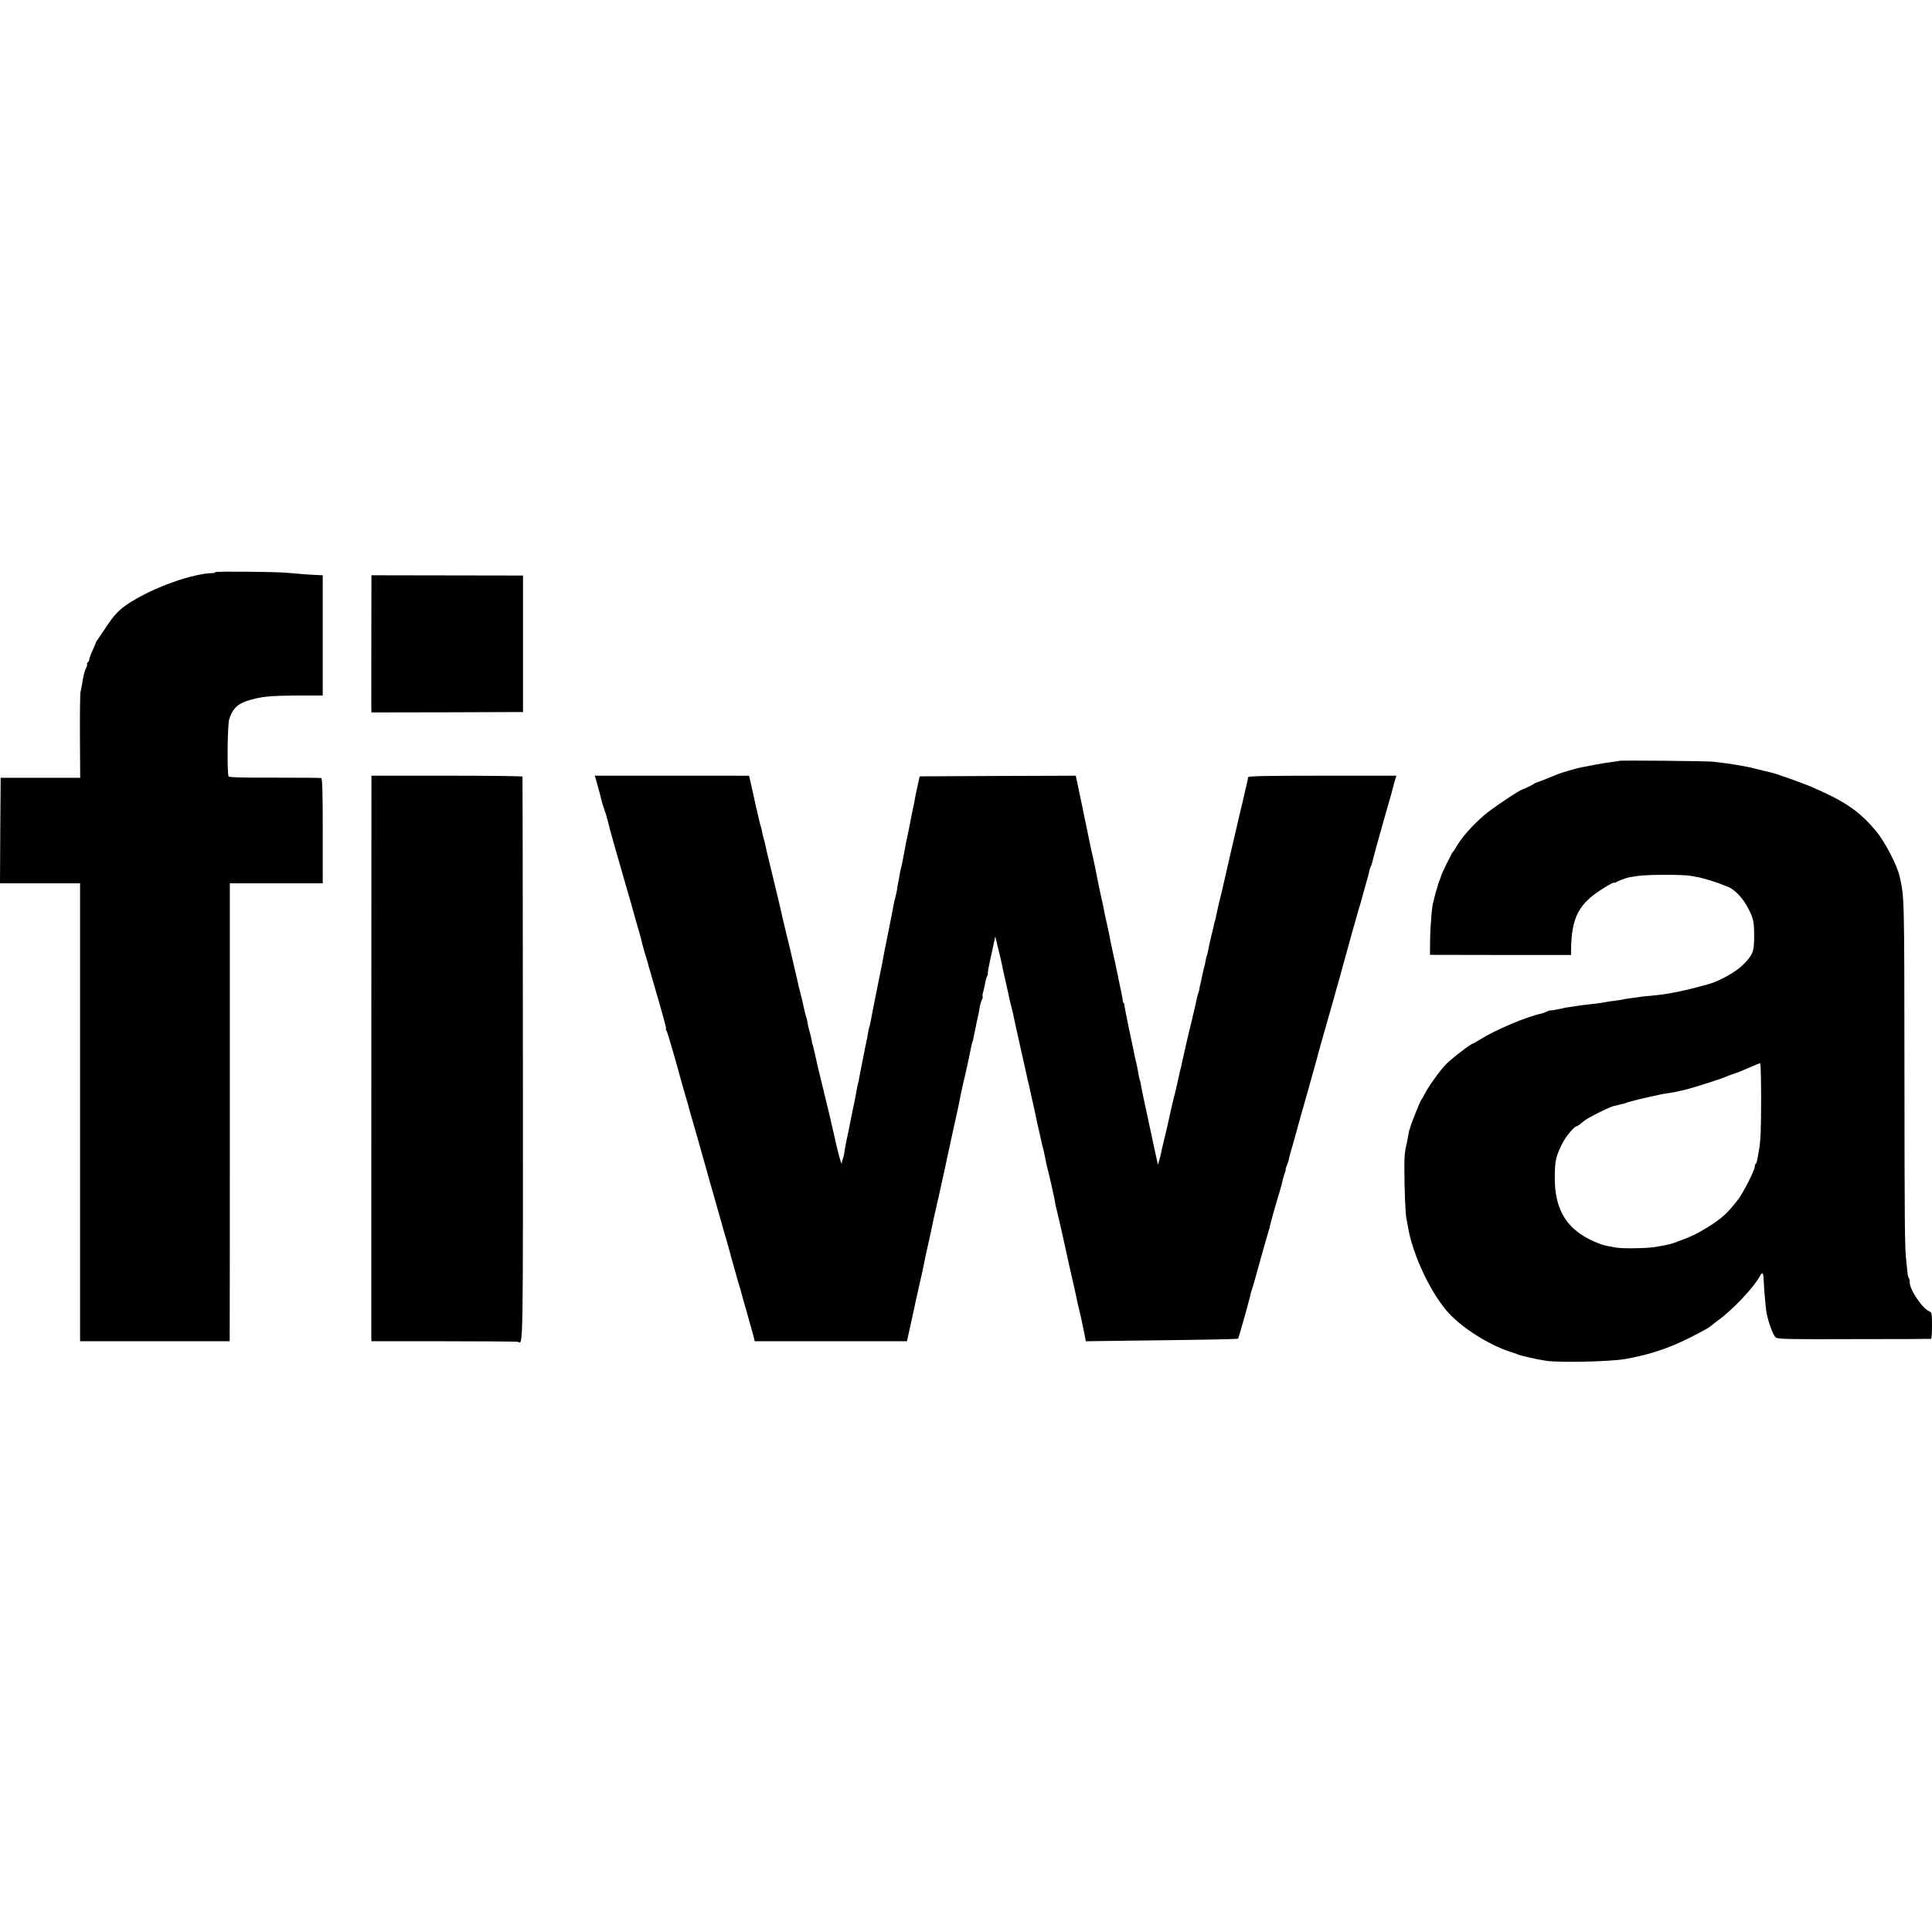 <svg version="1" xmlns="http://www.w3.org/2000/svg" width="1962.667" height="1962.667" viewBox="0 0 1472 1472"><path d="M164 435.9c0 .4-.8.7-1.7.7-15.8.4-44.7 10.7-63.3 22.5-8.3 5.3-12 9.2-19.2 20.2-2.6 4-5.1 7.6-5.5 8.2-.5.5-1 1.3-1.1 1.7-.1.5-1.3 3.3-2.7 6.4-1.4 3.1-2.5 6.2-2.5 6.8 0 .7-.5 1.7-1.2 2.4s-.9 1.2-.5 1.2.1 1.2-.6 2.7c-1.3 2.5-2.1 5.6-3.3 13.3-.2 1.4-.7 3.6-1 5-.4 1.4-.6 16.7-.5 34.1l.2 31.5H.5l-.3 40.2L0 673h61v348.9h114v-2.7c.1-1.5.1-80 .1-174.5V673h70.8v-39.9c0-30.1-.3-40-1.2-40.3-.7-.2-16.6-.3-35.5-.3-23.3.1-34.5-.2-35-.9-1.3-2.1-.9-38.9.4-43.4 2.4-7.9 6.1-11.7 13.4-14.1 11-3.5 16.2-4 40.7-4.2h17.2v-91.6l-4.2-.2c-4.1-.1-13.1-.8-23.2-1.7-8.2-.8-54.5-1.2-54.5-.5zM283 440.9c-.1 3.9-.1 94-.1 98.3l.1 3.6 57.8-.1 57.7-.2v-104l-57.7-.1-57.8-.1v2.6zM1233.7 579.7c-.2.1-2.8.5-5.8.9-2.9.3-8.8 1.3-12.9 2.1s-8.6 1.6-10 1.9c-3.4.6-16 4.3-18.5 5.4-3.9 1.7-15 6.1-16 6.3-.5.1-1.2.4-1.5.8-.5.5-8 4.2-9 4.4-2.5.5-23.6 14.7-29.3 19.7-8.5 7.3-16.7 16.5-20.4 22.8-1.4 2.5-2.9 4.7-3.3 5-.7.5-9 17.4-9 18.4 0 .2-.5 1.7-1.2 3.3-.6 1.5-1.2 3.2-1.3 3.8-.2.5-.8 3-1.6 5.5-.7 2.5-1.3 4.9-1.4 5.5-.1.5-.3 1.2-.4 1.5-1 2.1-2.4 18.9-2.5 29.5l-.1 11 53.8.1h53.7v-3c.2-26.1 5.8-36.5 26.2-48.8 3.4-2.1 6.4-3.6 6.6-3.3.3.3 1 .1 1.6-.4.9-.7 7.7-3.3 9.6-3.6 8.1-1.5 13.2-1.9 26.5-2 8.8 0 18 .3 20.5.8 2.5.4 5.6 1 7 1.3 3.4.7 13.8 3.9 17.5 5.5 1.7.7 3.2 1.3 3.5 1.4 5.4 1.8 12.2 8.9 16.2 17 3.8 7.5 4.3 9.8 4.3 21.5 0 11.2-1.1 13.8-8.9 21.5-4.9 4.9-17.4 11.9-25.1 14.1-18.2 5.2-31.4 7.9-44 9-2.7.2-6.3.6-8 .8-1.6.3-5.2.8-8 1.1-2.7.4-5.7.8-6.5 1.1-.8.2-3.5.6-6 .9-2.5.3-5.2.7-6 .9-2.9.6-10.5 1.6-15.5 2.1-2.7.3-6.3.8-8 1.1-1.6.3-4.3.7-6 .9-1.6.2-3 .4-3 .5 0 .1-.9.3-2 .5s-3.5.7-5.2 1c-1.8.3-3.4.5-3.5.4-.2-.1-1.2.3-2.4.9-1.1.6-3.2 1.3-4.5 1.6-10.1 2-34.4 12.2-45.7 19.3-2.9 1.8-5.5 3.3-5.8 3.3-1.4 0-17.3 12.2-21 16.2-4.9 5.2-13.1 16.8-15.9 22.3-1.1 2.2-2.3 4.2-2.6 4.5-.7.6-8 18.6-8.4 20.9-.2.9-.4 1.6-.5 1.6-.2 0-.9 3.3-1.4 6.5-.2 1.4-.7 3.6-1 5-1.4 5.9-1.6 9-1.6 18.5 0 14.5.8 34.6 1.5 37.5.3 1.4.8 4.1 1.1 6 3.5 22 18 52.6 32 67.3 10.6 11.2 30.2 23.4 45.1 28.3 2.7.8 5.7 1.9 6.8 2.4 2.4 1 15.1 3.9 21.5 4.8 10.3 1.5 48.4.7 60-1.3 18.5-3.2 34.1-8.4 50.5-16.8 10.7-5.5 13.5-7.1 15.3-8.6 1-.9 3.3-2.7 5.2-4.1 10.8-7.7 27.4-25.2 31.9-33.8 1.7-3.3 2.6-2.7 2.8 2.1.2 5.6 1.1 16.9 1.9 23.7.8 6.8 5 19 7.3 21 1.5 1.3 9.4 1.5 59.7 1.3 31.8 0 58.2-.1 58.7-.2.4-.1.7-4.6.7-10.1 0-8.7-.2-10.2-1.7-10.7-5.4-1.9-15.3-16.5-15.3-22.4 0-1.4-.3-2.9-.7-3.3-.4-.3-.8-1.9-.9-3.4-.2-1.5-.6-5.2-.9-8.2-1.3-12.2-1.4-23.4-1.5-148-.1-132.6-.1-129.9-3.6-146-1.9-8.7-11.3-26.8-18.3-35.1-12.4-14.7-22.9-22-47.1-32.6-7.1-3.2-28.7-10.9-33-11.8-4.5-1.1-5.7-1.3-9.5-2.3-2.2-.6-5.1-1.3-6.5-1.6-1.4-.2-4.1-.7-6-1.1-5.5-1-7.2-1.3-12.5-2-2.7-.3-6.8-.9-9-1.1-4-.6-71.4-1.2-71.8-.7zm108.1 259c0 21.1-.4 30.9-1.5 36.8-1.9 10.8-1.8 10.4-2.6 11.1-.4.4-.7 1.4-.7 2.2 0 2.6-8.6 19.6-12.6 24.9-8.1 10.6-12.4 14.5-23.4 21.4-7.3 4.5-13.2 7.4-19.5 9.6-1.6.6-3.9 1.4-5 1.9-3.8 1.4-6.6 2-15.5 3.5-6.6 1.1-25.4 1.3-30 .4-1.4-.3-3.8-.8-5.5-1-1.6-.3-4.3-1-6-1.6-24.5-8.9-35.3-24.8-34.9-51.4.1-12.5.8-15.3 5.7-25.2 2.6-5.4 9.3-13.3 11.2-13.3.3 0 1.1-.5 1.8-1 .7-.6 2.2-1.9 3.5-2.9 2.8-2.4 19.9-10.9 22.7-11.4 2.9-.6 7.8-1.8 9.5-2.4 1.7-.7 1.5-.6 10-2.8 3.6-.9 7.6-1.8 9-2.1 1.4-.2 3.6-.7 5-1 1.4-.4 3.5-.8 4.6-1 6.2-.8 11.2-1.8 17.4-3.4 6.7-1.7 26-7.9 29.5-9.4 1.7-.8 4.7-1.9 6.8-2.6 2.1-.6 7.3-2.7 11.5-4.6 4.2-1.8 8-3.4 8.3-3.4.4 0 .7 12.9.7 28.7zM283 593.7c-.1 3.9-.1 422.2-.1 425.5l.1 2.7h55.5c30.5 0 55.9.2 56.4.5 3.7 2.3 3.6 5 3.5-216-.1-117.6-.2-214.2-.3-214.7 0-.4-26-.7-57.6-.7H283v2.7zM454.7 596.2c2.5 8.9 3.3 12.2 3.8 14.4.3 1.2 1.1 4 2 6.3.8 2.3 1.5 4.5 1.6 4.9.1.4.3 1.1.4 1.7.2.5.7 2.3 1.1 4 .4 1.6.8 3.4 1 4 .6 2.4 6.7 24.1 7.2 25.5.3.8.6 2 .7 2.5.2.6 2.4 8.3 4.9 17 2.6 8.8 4.9 16.9 5.1 18 .3 1.1 1.6 5.8 3 10.5s2.8 9.6 3.1 11c.3 1.4.7 2.9.8 3.5.1.5 1.1 3.7 2 7 1.9 6 2.5 8.1 2.6 9 .1.3.6 1.9 1.1 3.7.6 1.8 1.2 4 1.4 4.8.2.8 2.2 7.8 4.5 15.5 2.2 7.7 4.2 14.7 4.4 15.6.3.9.9 3.3 1.4 5.3.6 2 .8 3.6.5 3.6-.3 0-.1.6.5 1.2.5.7 3.7 11.4 7.2 23.8 3.4 12.4 6.8 24.6 7.6 27.1.8 2.5 1.6 5.4 1.9 6.5.2 1 1.1 4.1 1.9 6.9 3.3 11.3 9.8 34.3 11.1 39 .7 2.7 4.1 14.7 7.5 26.5 3.4 11.8 6.3 22.2 6.5 23 .2.8 1.3 4.6 2.5 8.5 1.1 3.8 2.2 7.9 2.5 9 .2 1.1 1.1 4.2 1.9 7 .8 2.7 2.2 7.7 3.1 11 .9 3.3 1.9 6.7 2.2 7.5.3.8.8 2.3.9 3.2.2 1 2.4 8.6 4.8 17s4.6 16.5 5 18l.6 2.7h116l.5-2.2c.9-4 4.7-21.2 5.1-23.2.9-4.4 1.3-6.2 2.3-10.5 2.7-11.7 5.3-23.7 5.6-25.5.1-1.1 1-5.1 1.9-9 .9-3.8 2.3-10.3 3.2-14.5.8-4.1 2.1-10.2 2.9-13.5.8-3.3 3.8-16.6 6.6-29.5 2.8-12.9 5.3-24.4 5.5-25.5.3-1.1.9-4 1.4-6.5.5-2.5 1.9-8.6 3-13.5 1.1-5 2.2-9.9 2.3-11 .2-1.1.7-3.4 1-5 .4-1.7.9-3.9 1.1-5 .2-1.1 1.1-5 2-8.6.8-3.7 1.7-7.8 2-9 2.2-10.8 3.4-16.4 3.6-16.4.2 0 .2-.3 2-9 .6-3.3 1.6-7.8 2.1-10s1.2-5.5 1.4-7.4c.3-1.8 1-4.2 1.6-5.3.6-1.1.8-2.2.6-2.5-.3-.2-.1-1.9.4-3.6.5-1.8 1.2-4.8 1.5-6.7.3-1.9 1-4.3 1.5-5.3.5-.9.8-1.7.6-1.7-.3 0 0-1.9.4-4.3.5-2.3 1.2-5.3 1.4-6.7.3-1.4 1.3-5.9 2.2-10l1.6-7.5 2.3 9.5c1.3 5.2 2.5 10.6 2.8 12 .2 1.4 1.4 6.8 2.6 12 1.2 5.2 2.4 10.4 2.6 11.5.1 1.1.5 2.9.8 4 .8 2.9 2.2 8.8 2.5 10 .1.5.4 1.9.6 3 .6 3 6.4 29 8.1 36.5.8 3.6 1.7 7.6 2 9 .3 1.4.7 3.3 1 4.2.3 1 .7 3 1 4.5.3 1.6 1.4 6.6 2.5 11.3 1.1 4.7 2.2 9.6 2.4 11 .2 1.4 1.1 5.2 1.9 8.6.8 3.4 1.7 7.3 2 8.8.3 1.4.7 3.4 1 4.4.3.9.8 2.9 1.1 4.4.6 3.1 1.6 7.7 1.9 9.3 2.3 8.9 5.4 22.8 6 26 .3 1.6.7 3.9.9 5 2 8.1 2.9 12.2 4.8 20.5 2.3 10.5 2.1 9.6 4.4 20 .9 4.1 1.8 8.2 2 9 2.6 11.2 4.8 21 5.1 23 .3 1.4.9 4.1 1.4 6 .5 1.9 1.1 4.6 1.4 6 .3 1.4.8 3.6 1.1 5 .3 1.4 1.1 5.1 1.7 8.2l1.1 5.7 38.6-.5c58.8-.7 77.1-1.1 77.4-1.5.5-.6 8.8-30.1 9.3-32.9.2-1.4.9-3.6 1.4-5 .5-1.4 1.6-5.2 2.5-8.5 2.6-9.4 6.2-22.5 8-28.5.9-3 1.8-6.2 2-7 .2-.8.4-1.5.5-1.5.1 0 .4-1.1.6-2.5.5-2.5 4.1-15.5 7.5-26.5 1-3.3 2-7.2 2.2-8.5.3-1.4 1-3.7 1.6-5.3.6-1.5.9-2.7.6-2.7-.2 0 .3-1.6 1.1-3.5s1.4-3.7 1.3-4c0-.3.7-3.1 1.6-6.3 1-3.1 1.9-6.4 2.1-7.2.6-2.6 8.7-31.3 10.3-36.8.5-1.8 1.1-3.6 1.2-4 .1-.4.3-1.2.4-1.7 4.1-14.5 5.7-20.3 6-21.5.3-1.7 5.3-19.1 11.1-39.5 1-3.3 1.9-6.5 2-7 .1-.6 1.9-6.9 3.9-14 2-7.2 3.8-13.7 4-14.5 1.4-5.5 10.8-38.8 11.2-40 .3-.8.7-2 .8-2.5.2-.6 1.5-5.3 2.9-10.5 2.9-10.2 3.4-11.9 4-15 .3-1.1.8-2.5 1.1-3 .3-.5.8-1.9 1-3 .4-2 5-18.7 8.5-31 5.3-18.5 7.1-24.8 7.5-26.6.2-1 .8-3.4 1.4-5.2l1-3.2h-56.5c-44.4 0-56.4.3-56.5 1.2-.1 1.3-.2 1.8-1.3 6.5-.3 1.3-.8 3.3-1.1 4.5-.2 1.3-.8 3.6-1.2 5.3-.4 1.6-.8 3.4-.9 4-.1.5-.3 1.2-.4 1.5-.1.3-.3 1.2-.5 2s-1.5 6.4-2.9 12.5c-2.6 11.1-8.1 34.6-9.7 42-1.7 7.5-1.9 8.5-4.1 17.3-1.1 4.8-2.2 9.4-2.3 10.2-.1.8-.4 2.4-.8 3.5-.3 1.1-.9 3.1-1.1 4.5-.3 1.4-1 4.5-1.7 7-1.2 5.2-1.7 7.3-2.5 11.4-.2 1.6-.7 3.2-.9 3.6-.2.4-.7 2.2-1 4.1-.3 1.9-.8 4.2-1.1 5.1-.3.9-.7 2.7-1 4-.3 1.3-.7 3.4-1 4.8-.3 1.4-.7 3.2-.9 4-.2.8-.4 1.7-.5 2-.1.3-.2.8-.1 1.2 0 .4-.4 1.9-.9 3.3s-1.2 4-1.5 5.8c-.3 1.8-1 4.8-1.5 6.7-.5 1.9-1.1 4.4-1.3 5.5-.2 1.1-.8 3.8-1.4 6-1.2 4.5-6.1 25.7-6.8 29.3-.2 1.3-.6 3.1-.9 4-.3.9-.7 2.8-1 4.2-.3 1.4-.7 3.4-1 4.5-.2 1.1-1 4.2-1.6 7-.6 2.7-1.3 5.7-1.6 6.5-.2.8-1.1 4.6-2 8.5-.8 3.8-1.8 7.9-2 9-.3 1.1-.7 3.1-1 4.5-.3 1.4-1.4 6.1-2.5 10.5s-2.2 9.1-2.4 10.5c-.3 1.4-.9 3.8-1.4 5.5l-.8 3-.6-2.5c-.3-1.4-2-8.8-3.6-16.5-1.6-7.7-4.1-19.3-5.5-25.7-1.4-6.4-2.9-13.4-3.2-15.5-.3-2.1-.8-4.1-1-4.4-.2-.4-.6-2.4-1-4.5-.3-2.2-.9-5.5-1.4-7.4-.5-1.9-1.1-4.6-1.4-6-.2-1.4-2.1-10.4-4.2-20-2-9.6-3.7-18.3-3.8-19.3 0-.9-.3-1.7-.6-1.7s-.6-.8-.6-1.8c0-.9-1.5-8.5-3.3-16.8-1.7-8.4-3.3-16-3.6-17-.2-1.1-.9-4.2-1.5-6.9-.6-2.8-1.3-6.1-1.5-7.5-.3-1.4-1.1-5.7-2-9.5-1.7-7.5-2.3-10.2-2.9-13.8-.2-1.2-.9-4.2-1.5-6.7-.9-4.2-1.4-6.4-2.6-12.5-.3-1.4-.7-3.6-1-5-1.2-6.1-1.7-8.3-2.6-12.5-1.4-5.8-1.2-4.9-4.9-23-1.8-8.5-3.4-16.2-3.5-17-.2-.8-1.4-6.3-2.6-12.3l-2.3-10.7-59.4.2-59.5.3-1.8 8.1c-1 4.5-2 9.4-2.2 11-.3 1.6-.8 4-1.1 5.4-.3 1.4-.8 3.7-1.1 5.2-1.2 6.7-2.6 13.4-4.1 20.3-.1.5-.7 3.7-1.3 7-1.7 9.1-2 10.5-2.5 12.3-.3.9-.8 3.3-1.1 5.2-.3 1.9-.8 4.8-1.2 6.5-.3 1.6-.7 3.9-.8 5-.2 1.1-.7 3.8-1.3 6-.6 2.2-1.3 5.3-1.6 7-.2 1.6-1 5.5-1.6 8.5-.6 3-1.3 6.6-1.6 8-.2 1.4-1.4 7-2.5 12.5s-2.2 11.1-2.4 12.5c-.2 1.4-.8 4.5-1.4 7-.5 2.5-1.2 5.8-1.5 7.5-.3 1.6-1.7 8.6-3.1 15.5-1.4 6.9-2.8 14.1-3.1 16-.3 1.9-.8 3.8-1 4.1-.2.4-.6 2.4-1 4.5-.3 2.2-1 5.9-1.6 8.4-.5 2.5-1.2 5.6-1.4 7-.3 1.4-1.2 6.1-2.1 10.5-.9 4.4-1.7 8.9-1.9 10-.1 1.1-.3 2.1-.4 2.2-.3.4-.5 1.1-1.5 6.8-.5 2.7-.9 5.2-1 5.5 0 .3-.4 2.1-.8 4s-1 4.6-1.3 6c-.3 1.4-.7 3.4-.9 4.5-.7 4-3 14.9-4.1 20-.1.5-.5 3-.9 5.4-.3 2.3-1 5.3-1.5 6.6-.5 1.3-.7 2.6-.4 2.9.2.3 0 .3-.5-.1-.4-.5-2-6-3.5-12.3-1.4-6.3-2.8-12.4-3.1-13.5-.3-1.1-1.1-4.7-1.8-8-.8-3.3-3.1-13-5.2-21.5s-4.1-17.1-4.6-19c-1.2-5.7-2.4-10.8-3.5-15.3-.1-.4-.2-.8-.4-1-.1-.1-.4-1.6-.6-3.2-.3-1.7-1-4.5-1.5-6.3-.6-1.8-1.3-4.7-1.5-6.5-.3-1.8-.8-3.9-1.1-4.7-.5-1.3-1.3-4.6-2.9-12-.3-1.4-1-4.3-1.6-6.5-.6-2.2-1.2-4.7-1.4-5.5-.1-.8-1.2-5.6-2.4-10.5-1.2-5-2.5-11-3.1-13.4-.5-2.3-1.4-6.2-2-8.4-.6-2.3-1.2-4.9-1.4-5.7-.2-.8-.8-3.3-1.3-5.5-.6-2.2-1.3-5.1-1.6-6.5-1-5-6.3-27.3-12-50.5-.2-.6-.7-2.8-1.1-5-1.1-4.7-.9-4.2-2-7.9-.4-1.6-.9-3.6-1-4.5-.1-.9-.4-2.3-.7-3.1-.4-.8-1.4-4.9-2.3-9-1-4.1-2.1-9.1-2.5-11-1.4-6-1.9-8.3-3.1-13.8l-1.2-5.2H453.2l1.5 5.2z"/></svg>